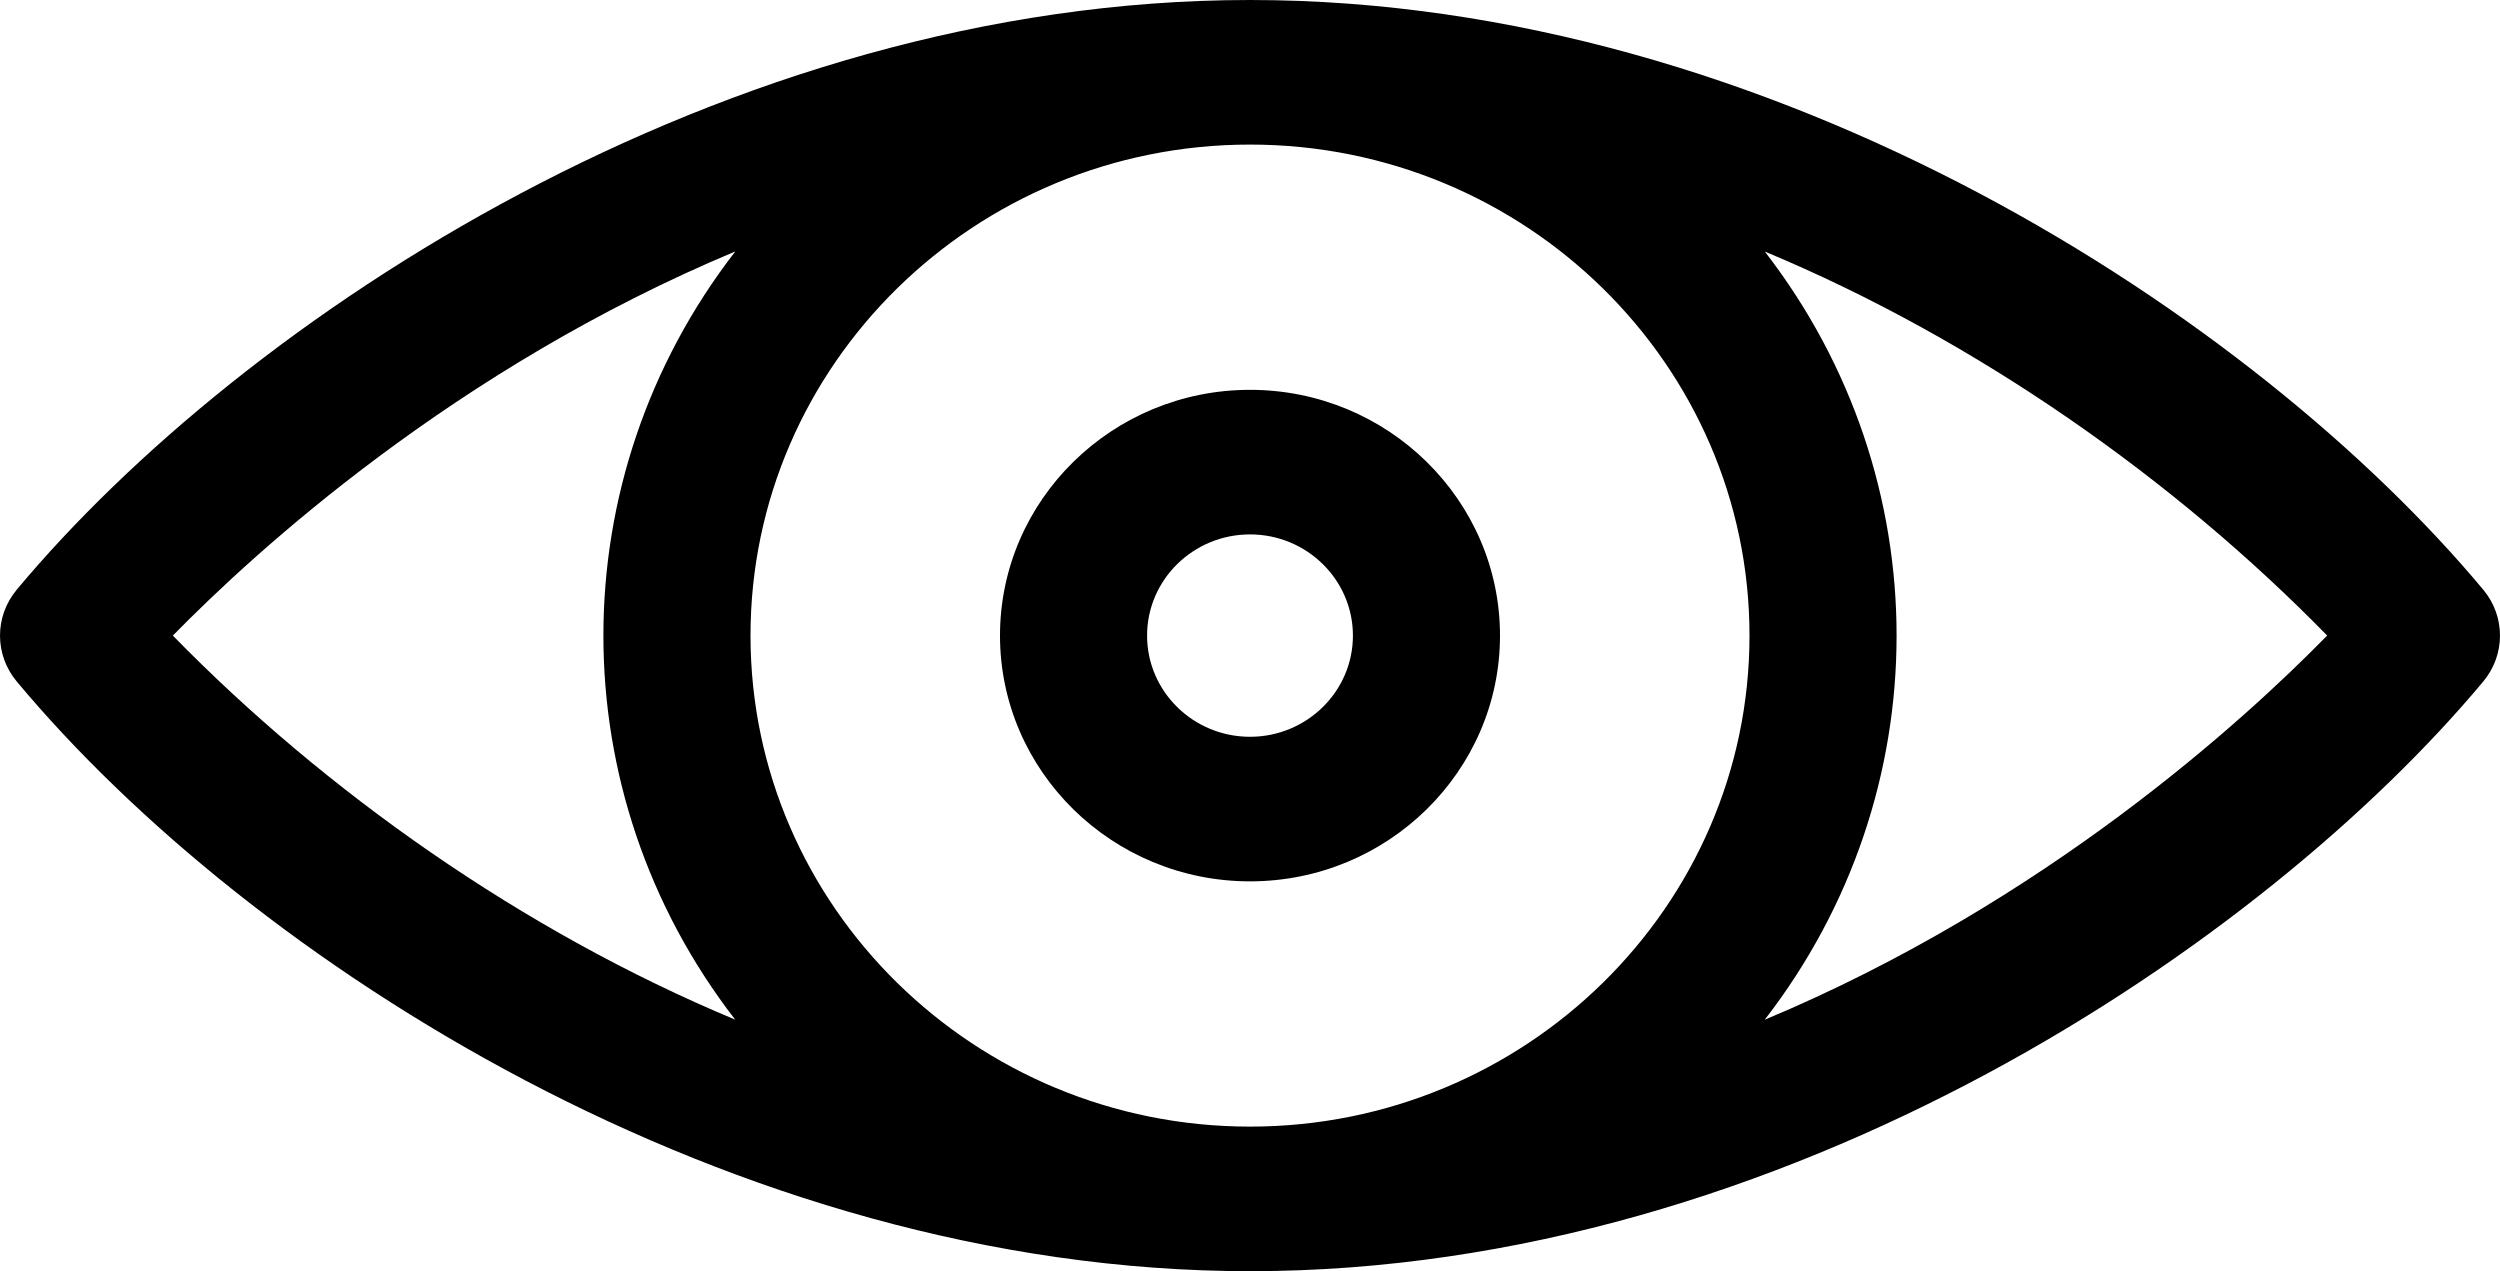 <svg width="59" height="30" viewBox="0 0 59 30" fill="none" xmlns="http://www.w3.org/2000/svg">
<path d="M58.606 13.918C53.244 7.495 41.891 0 29.5 0C17.065 0 5.711 7.546 0.394 13.918C-0.131 14.547 -0.131 15.453 0.394 16.082C5.883 22.66 17.263 30 29.5 30C42.172 30 53.477 22.226 58.606 16.082C59.131 15.453 59.131 14.547 58.606 13.918ZM41.288 15C41.288 21.39 36 26.588 29.5 26.588C23 26.588 17.712 21.389 17.712 15C17.712 8.61 23 3.412 29.5 3.412C36 3.412 41.288 8.611 41.288 15ZM4.079 15C6.033 13.005 10.742 8.698 17.353 5.934C13.204 11.293 13.202 18.703 17.351 24.064C12.324 21.969 7.655 18.66 4.079 15ZM41.647 24.066C45.796 18.707 45.797 11.297 41.649 5.936C46.675 8.031 51.345 11.34 54.921 14.999C52.968 16.995 48.258 21.302 41.647 24.066Z" fill="black"/>
<path d="M23.6 15C23.6 18.198 26.247 20.8 29.5 20.8C32.753 20.8 35.4 18.198 35.4 15C35.4 11.802 32.753 9.2 29.5 9.2C26.247 9.2 23.6 11.802 23.6 15ZM31.929 15C31.929 16.317 30.84 17.388 29.5 17.388C28.16 17.388 27.071 16.317 27.071 15C27.071 13.683 28.16 12.612 29.5 12.612C30.84 12.612 31.929 13.683 31.929 15Z" fill="black"/>
</svg>
